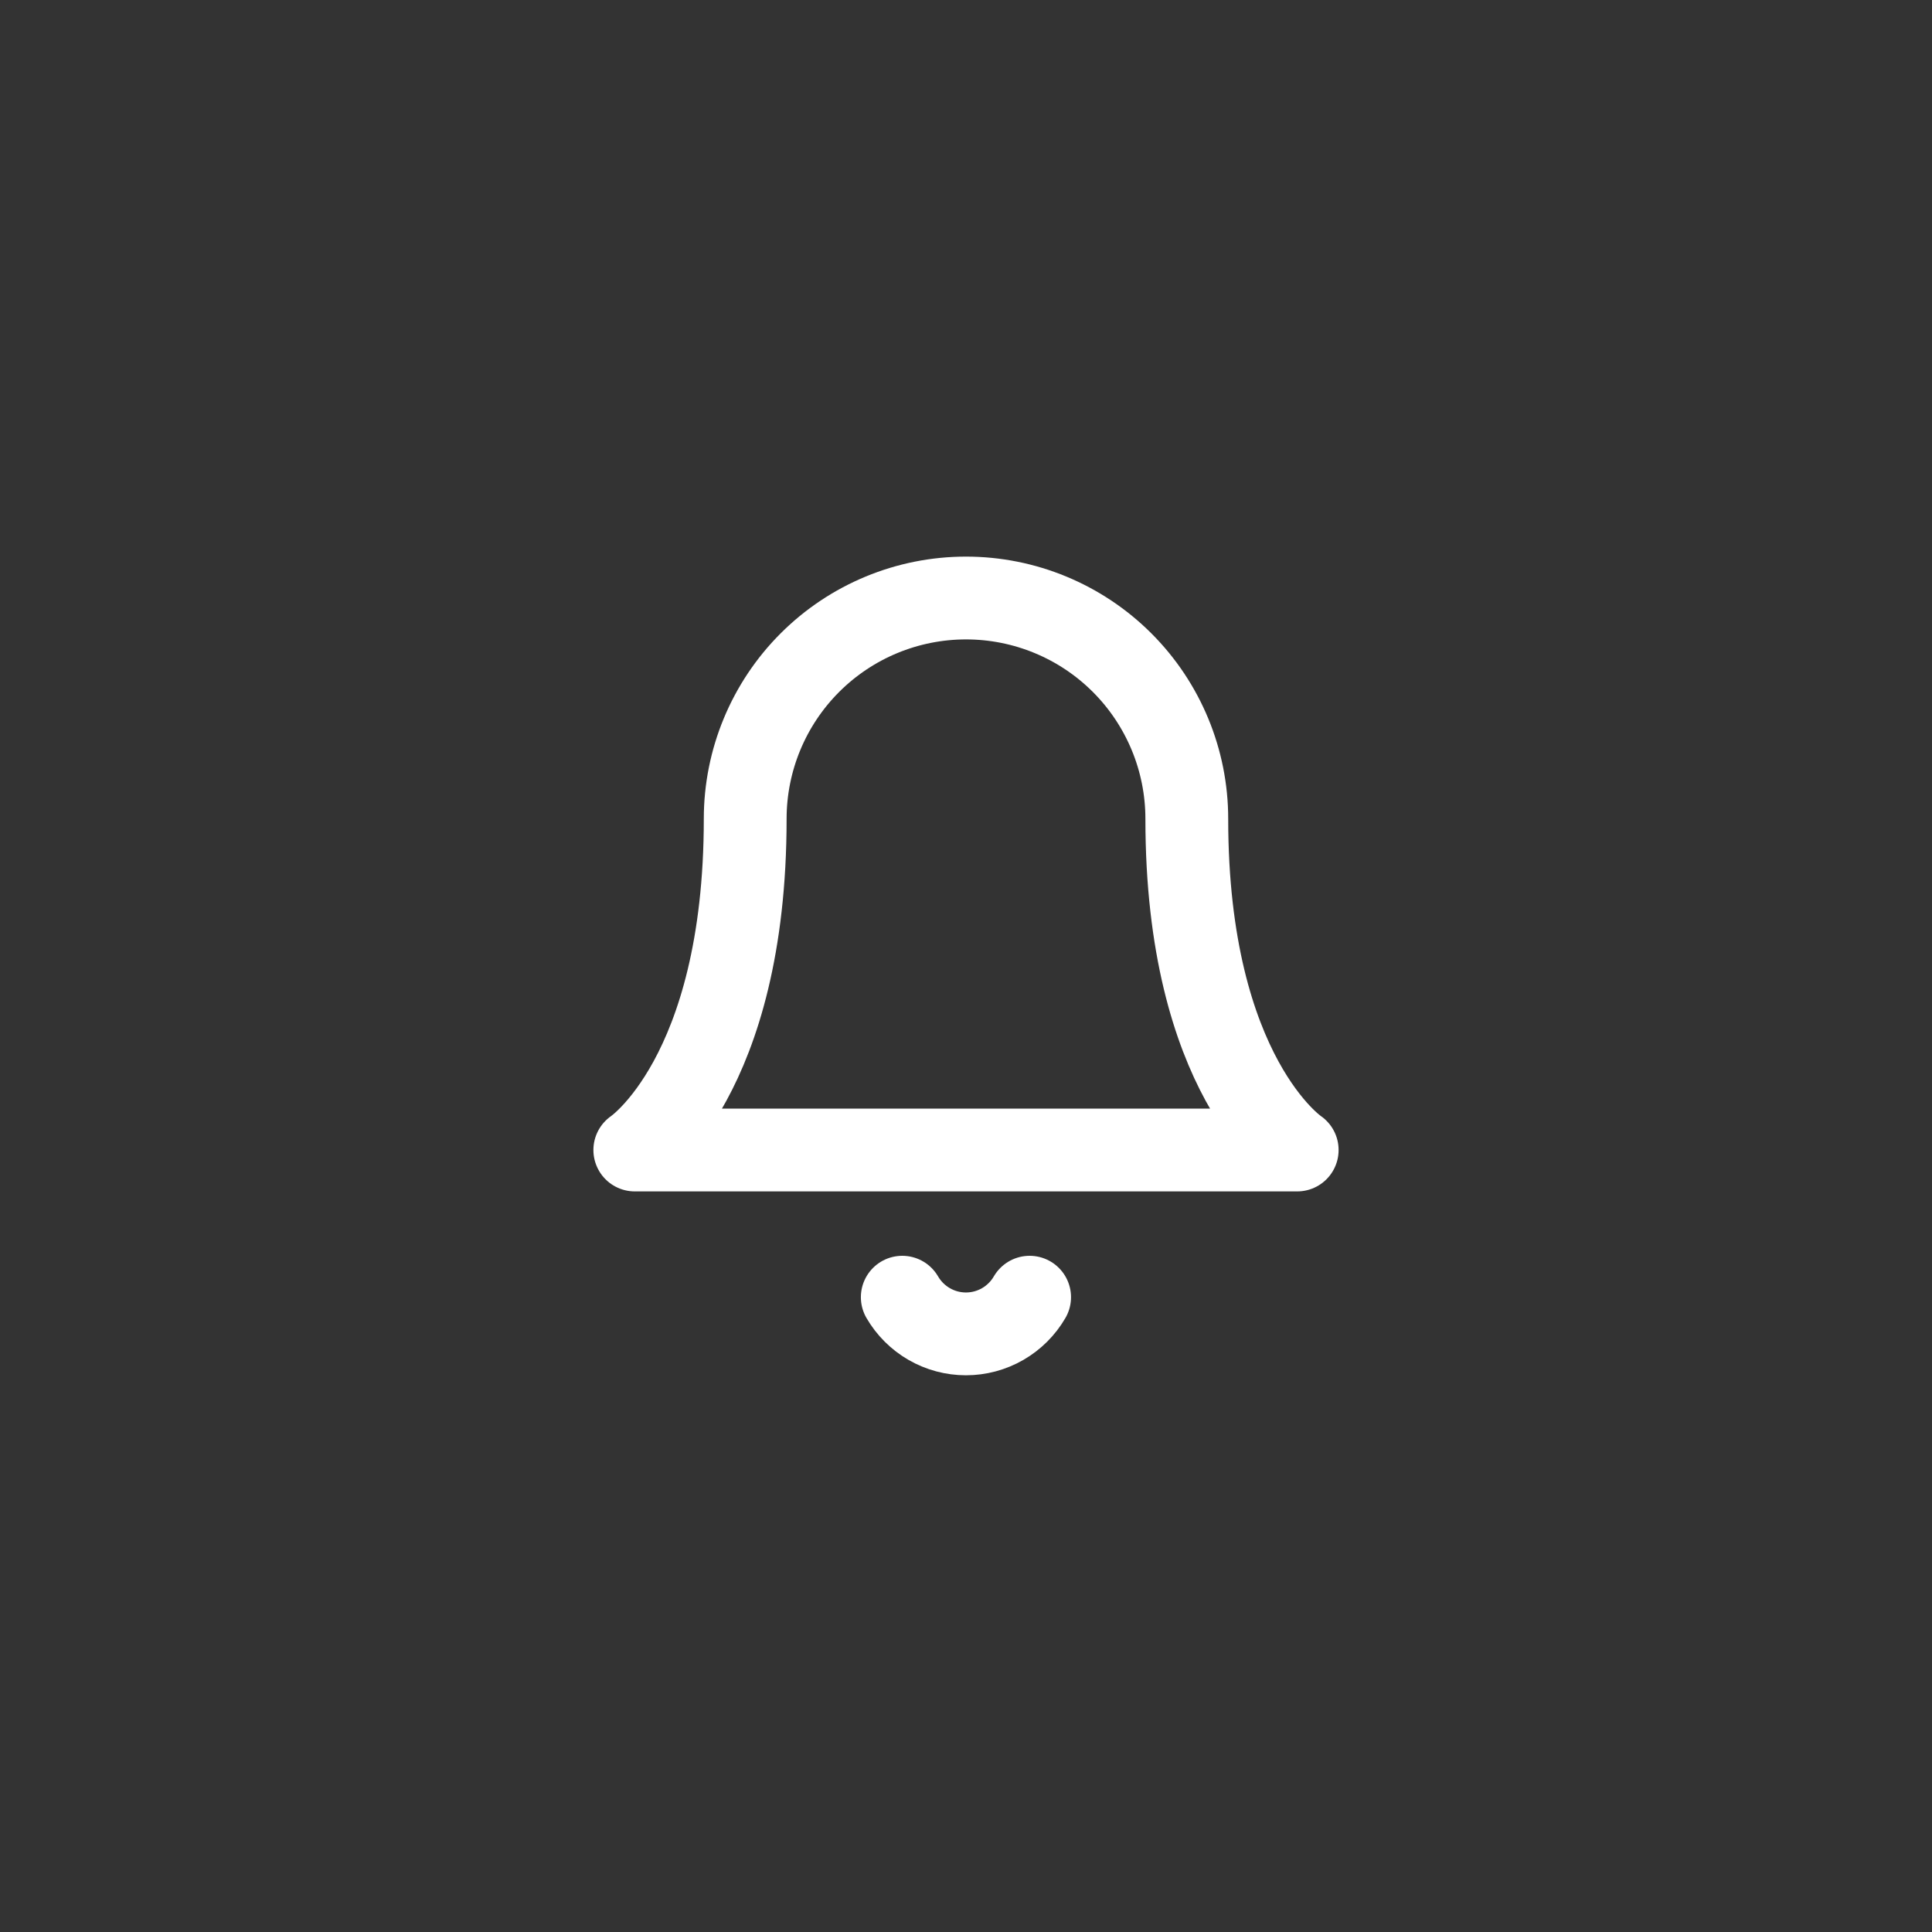 <svg width="70" height="70" viewBox="0 0 70 70" fill="none" xmlns="http://www.w3.org/2000/svg">
<rect x="0" y="0" width="70" height="70" fill="#333333" stroke="none"/>
<path d="M43 29.667C43 27.545 42.157 25.51 40.657 24.01C39.157 22.51 37.122 21.667 35 21.667C32.878 21.667 30.843 22.51 29.343 24.01C27.843 25.51 27 27.545 27 29.667C27 39 23 41.667 23 41.667H47C47 41.667 43 39 43 29.667Z" stroke="white" stroke-width="3" stroke-linecap="round" stroke-linejoin="round"/>
<path d="M37.305 47C37.07 47.404 36.734 47.739 36.329 47.973C35.924 48.206 35.465 48.329 34.998 48.329C34.531 48.329 34.072 48.206 33.667 47.973C33.262 47.739 32.926 47.404 32.691 47" stroke="white" stroke-width="3" stroke-linecap="round" stroke-linejoin="round"/>
</svg>
